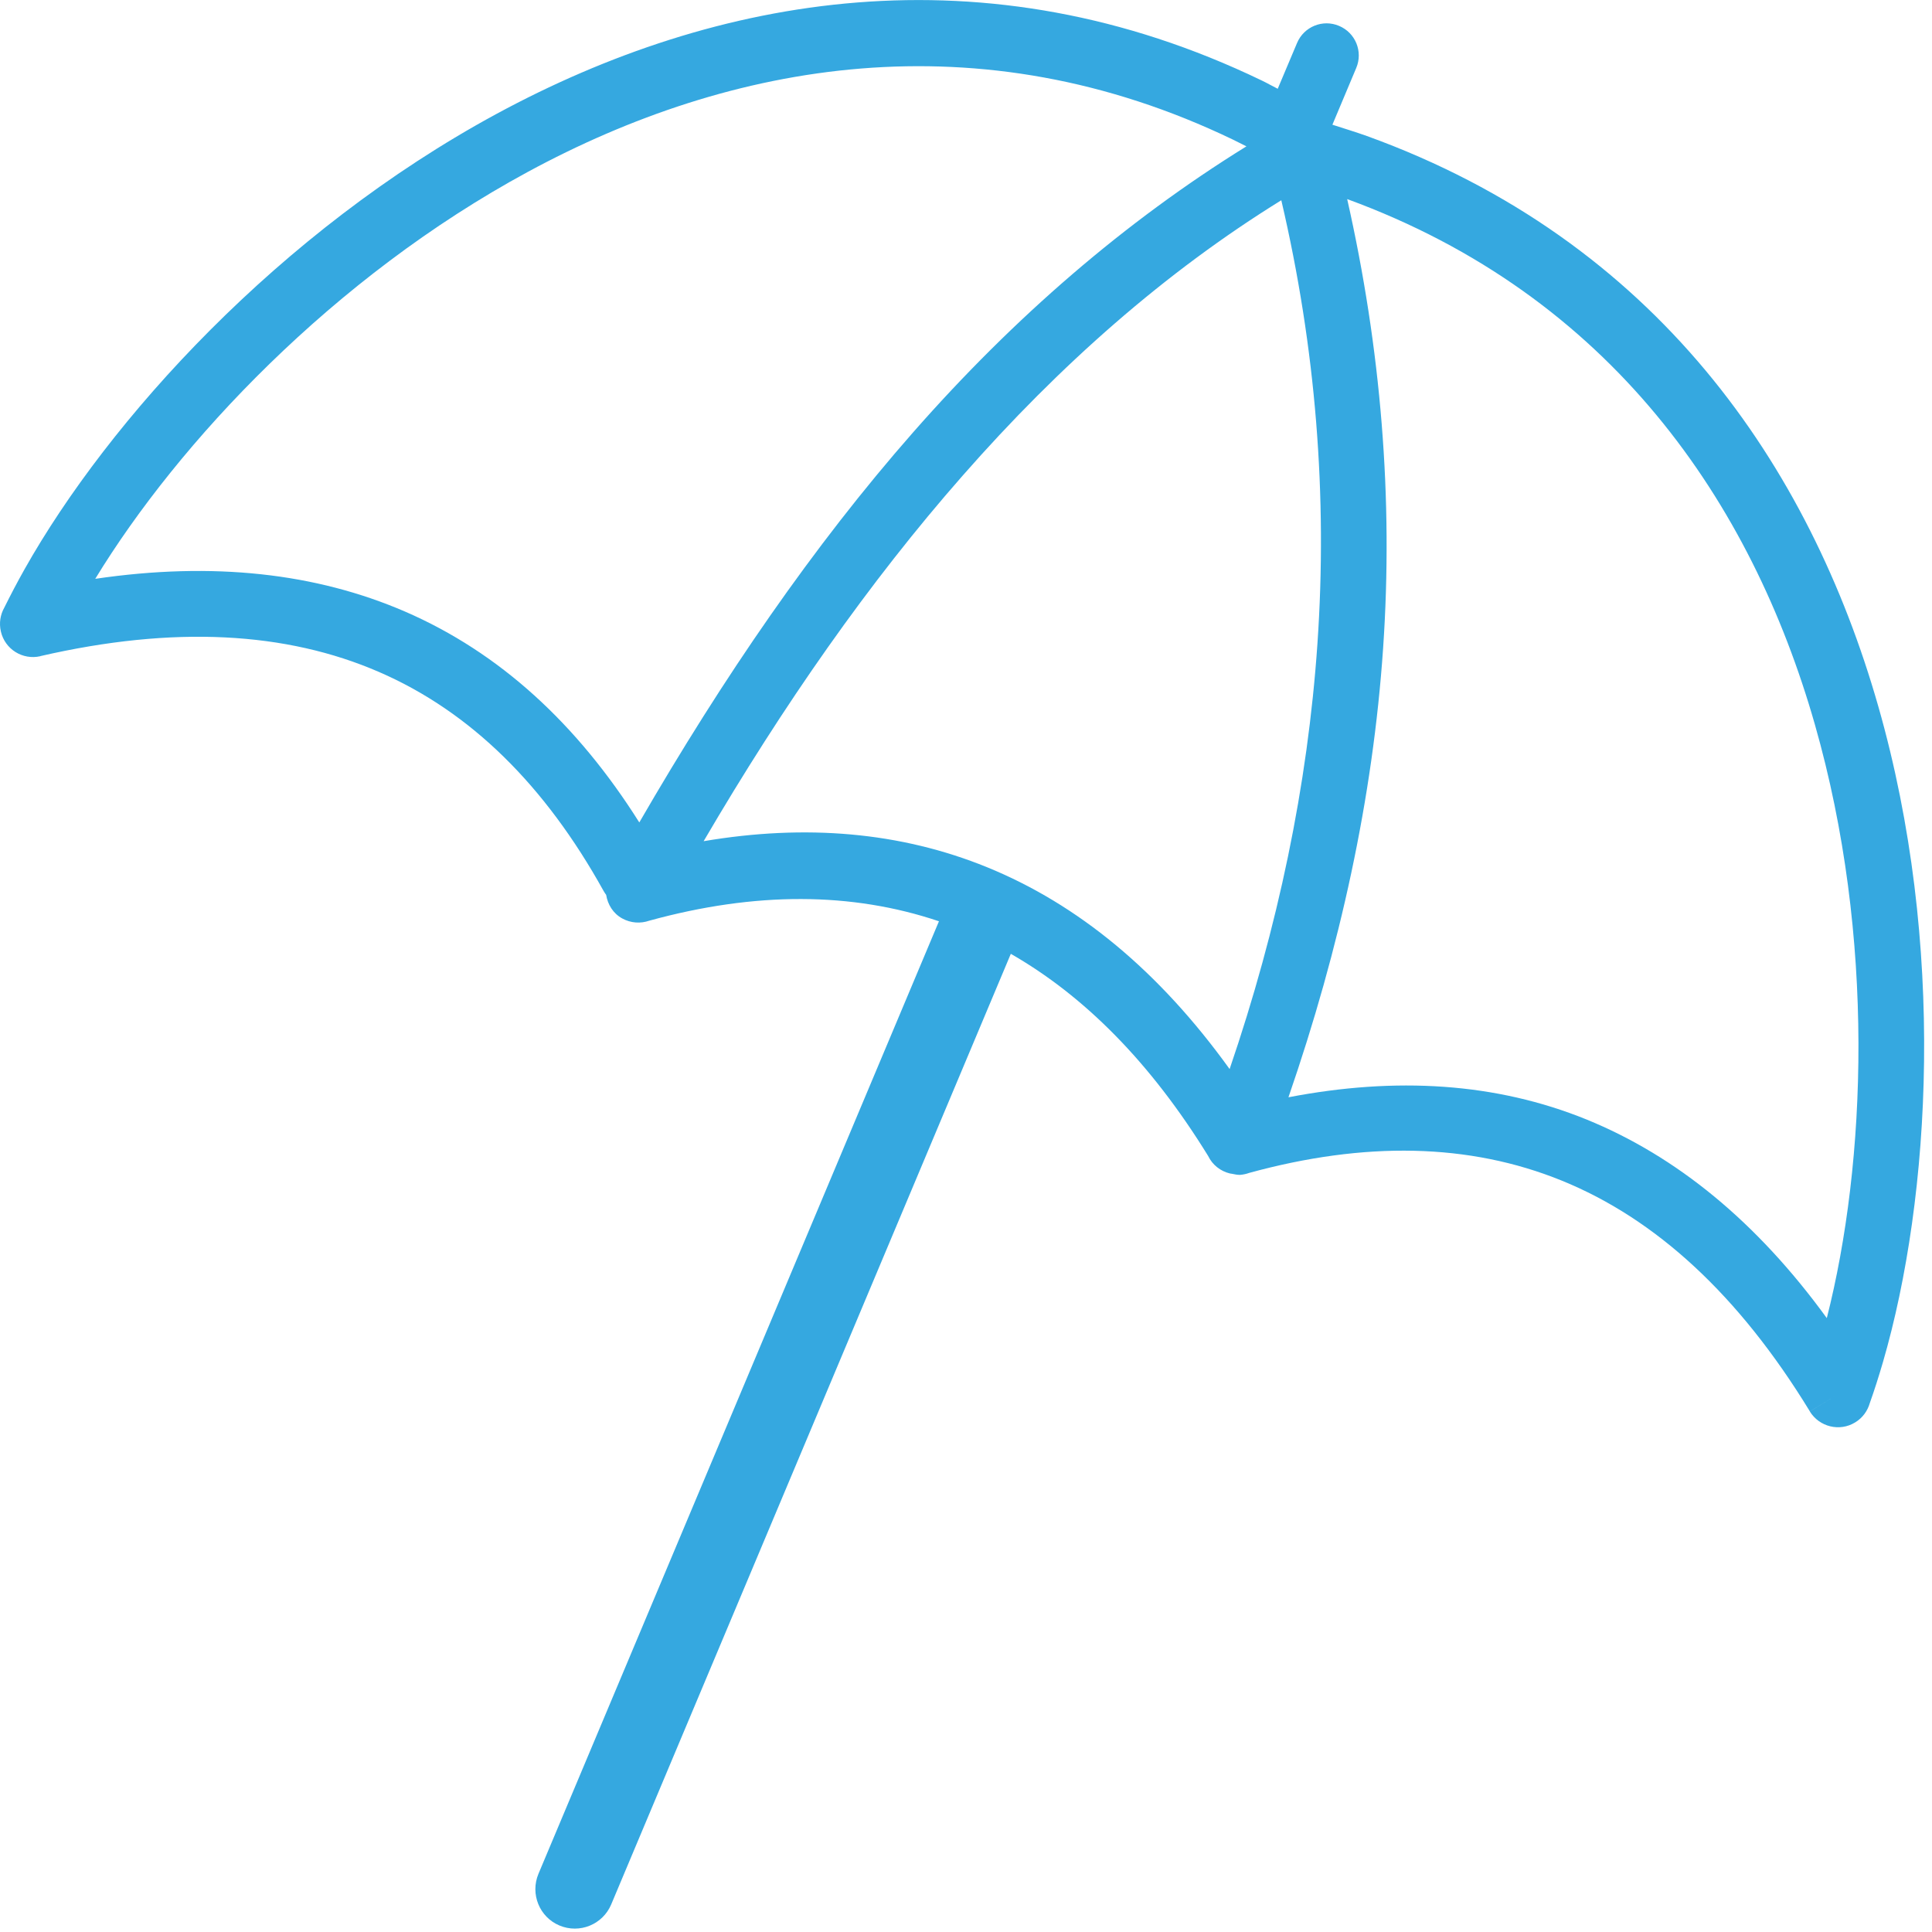 <?xml version="1.0" encoding="UTF-8"?>
<svg width="20px" height="20px" viewBox="0 0 20 20" version="1.1" xmlns="http://www.w3.org/2000/svg" xmlns:xlink="http://www.w3.org/1999/xlink">
    <!-- Generator: Sketch 48.2 (47327) - http://www.bohemiancoding.com/sketch -->
    <title>Sunshade_icon</title>
    <desc>Created with Sketch.</desc>
    <defs></defs>
    <g id="0_1_1_D_Omisalj_ComingSoon_Landing" stroke="none" stroke-width="1" fill="none" fill-rule="evenodd" transform="translate(-120, -10)">
        <g id="Group-8" transform="translate(120, 10)" fill="#35A8E0">
            <g id="Group-7">
                <path d="M18.911,13.645 C18.185,12.646 17.353,11.968 16.424,11.589 C15.484,11.207 14.451,11.145 13.338,11.359 C13.872,9.811 14.212,8.261 14.318,6.709 C14.424,5.161 14.296,3.611 13.946,2.061 C16.679,3.061 18.132,5.205 18.787,7.498 C19.418,9.705 19.319,12.041 18.911,13.645 M12.729,11.067 C11.996,10.049 11.157,9.36 10.217,8.977 C9.32,8.612 8.34,8.529 7.284,8.708 C8.107,7.301 8.995,6.027 9.966,4.923 C10.971,3.778 12.064,2.815 13.264,2.073 C13.622,3.604 13.743,5.134 13.638,6.664 C13.537,8.131 13.23,9.599 12.729,11.067 M4.193,6.331 C3.272,5.933 2.207,5.812 0.986,5.992 C1.848,4.578 3.447,2.872 5.463,1.78 C7.568,0.639 10.129,0.177 12.765,1.446 C12.81,1.468 12.856,1.492 12.903,1.515 C11.648,2.292 10.5,3.283 9.453,4.475 C8.421,5.649 7.485,7.015 6.618,8.514 C5.975,7.494 5.173,6.756 4.193,6.331 M19.444,7.312 C18.733,4.822 17.146,2.492 14.15,1.408 C14.036,1.367 13.913,1.33 13.793,1.291 L14.04,0.703 C14.111,0.534 14.032,0.339 13.862,0.268 C13.693,0.196 13.498,0.276 13.427,0.445 L13.227,0.919 C13.172,0.892 13.118,0.86 13.061,0.833 C10.191,-0.55 7.416,-0.053 5.14,1.179 C2.888,2.399 1.124,4.348 0.254,5.893 C0.179,6.026 0.109,6.16 0.044,6.291 C0.003,6.364 -0.011,6.45 0.009,6.537 C0.051,6.721 0.234,6.835 0.418,6.793 L0.418,6.792 C1.799,6.474 2.962,6.539 3.923,6.956 C4.874,7.368 5.643,8.133 6.246,9.219 C6.254,9.235 6.265,9.249 6.275,9.264 C6.291,9.363 6.346,9.455 6.44,9.507 C6.53,9.557 6.632,9.562 6.721,9.531 C7.819,9.229 8.818,9.233 9.72,9.537 L5.574,19.398 C5.487,19.606 5.584,19.846 5.792,19.933 C6,20.02 6.239,19.923 6.327,19.715 L10.464,9.874 C11.221,10.308 11.906,10.992 12.507,11.967 C12.551,12.059 12.634,12.124 12.733,12.148 C12.74,12.15 12.746,12.149 12.753,12.151 C12.782,12.156 12.81,12.164 12.84,12.162 C12.871,12.159 12.901,12.153 12.931,12.142 C14.124,11.815 15.207,11.831 16.168,12.222 C17.139,12.617 17.998,13.402 18.736,14.611 L19.027,14.433 L18.735,14.611 C18.834,14.772 19.044,14.823 19.204,14.725 C19.282,14.678 19.333,14.605 19.356,14.525 C19.403,14.393 19.449,14.249 19.493,14.098 C19.988,12.394 20.147,9.771 19.444,7.312" id="Sunshade_icon"></path>
            </g>
        </g>
    </g>
</svg>